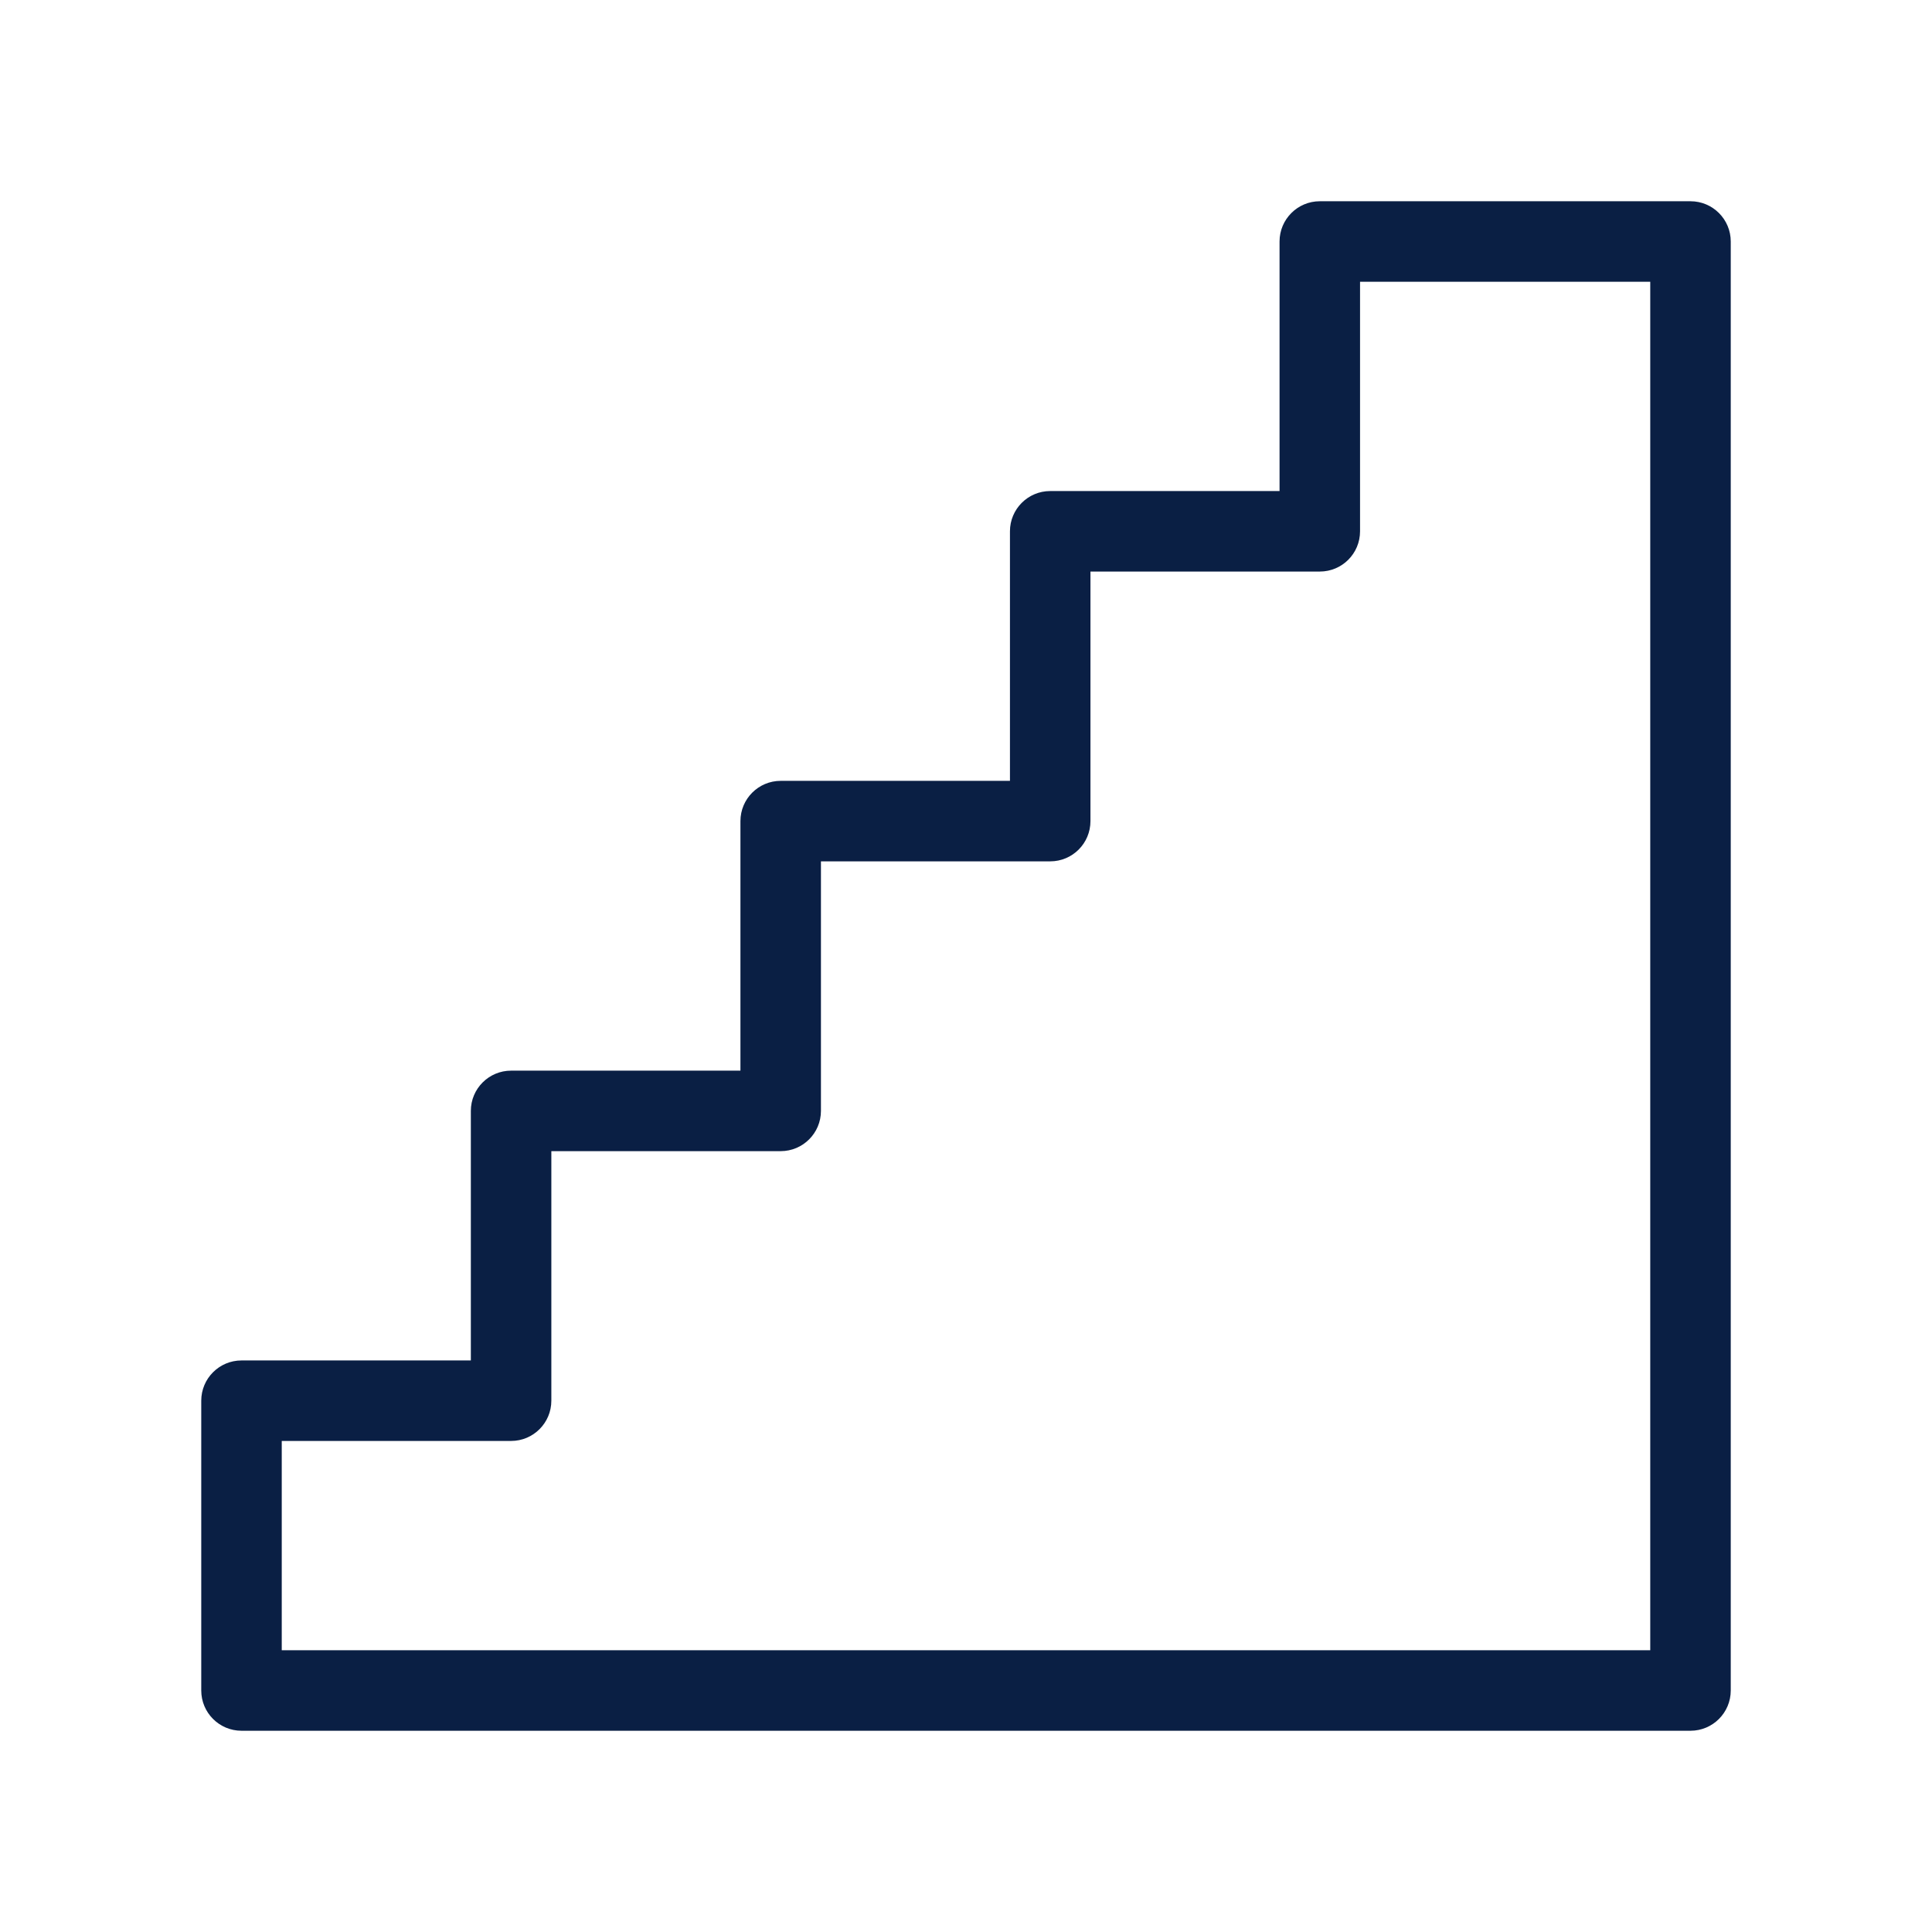 <svg width="24" height="24" viewBox="0 0 24 24" fill="none" xmlns="http://www.w3.org/2000/svg">
<path fill-rule="evenodd" clip-rule="evenodd" d="M15.895 3C15.895 2.724 16.119 2.5 16.395 2.5H21C21.276 2.5 21.5 2.724 21.5 3V21C21.5 21.276 21.276 21.5 21 21.5H3C2.724 21.5 2.5 21.276 2.5 21V17.4C2.5 17.124 2.724 16.9 3 16.9H5.849V13.8C5.849 13.524 6.073 13.3 6.349 13.3H9.198V10.2C9.198 9.924 9.422 9.7 9.698 9.7H12.546V6.6C12.546 6.324 12.77 6.1 13.046 6.1H15.895V3ZM16.895 3.5V6.6C16.895 6.876 16.672 7.1 16.395 7.1H13.546V10.2C13.546 10.476 13.323 10.7 13.046 10.7H10.198V13.8C10.198 14.076 9.974 14.3 9.698 14.3H6.849V17.4C6.849 17.676 6.625 17.9 6.349 17.9H3.5V20.5H20.5V3.5H16.895Z" fill="#0A1F44"/>
</svg>
